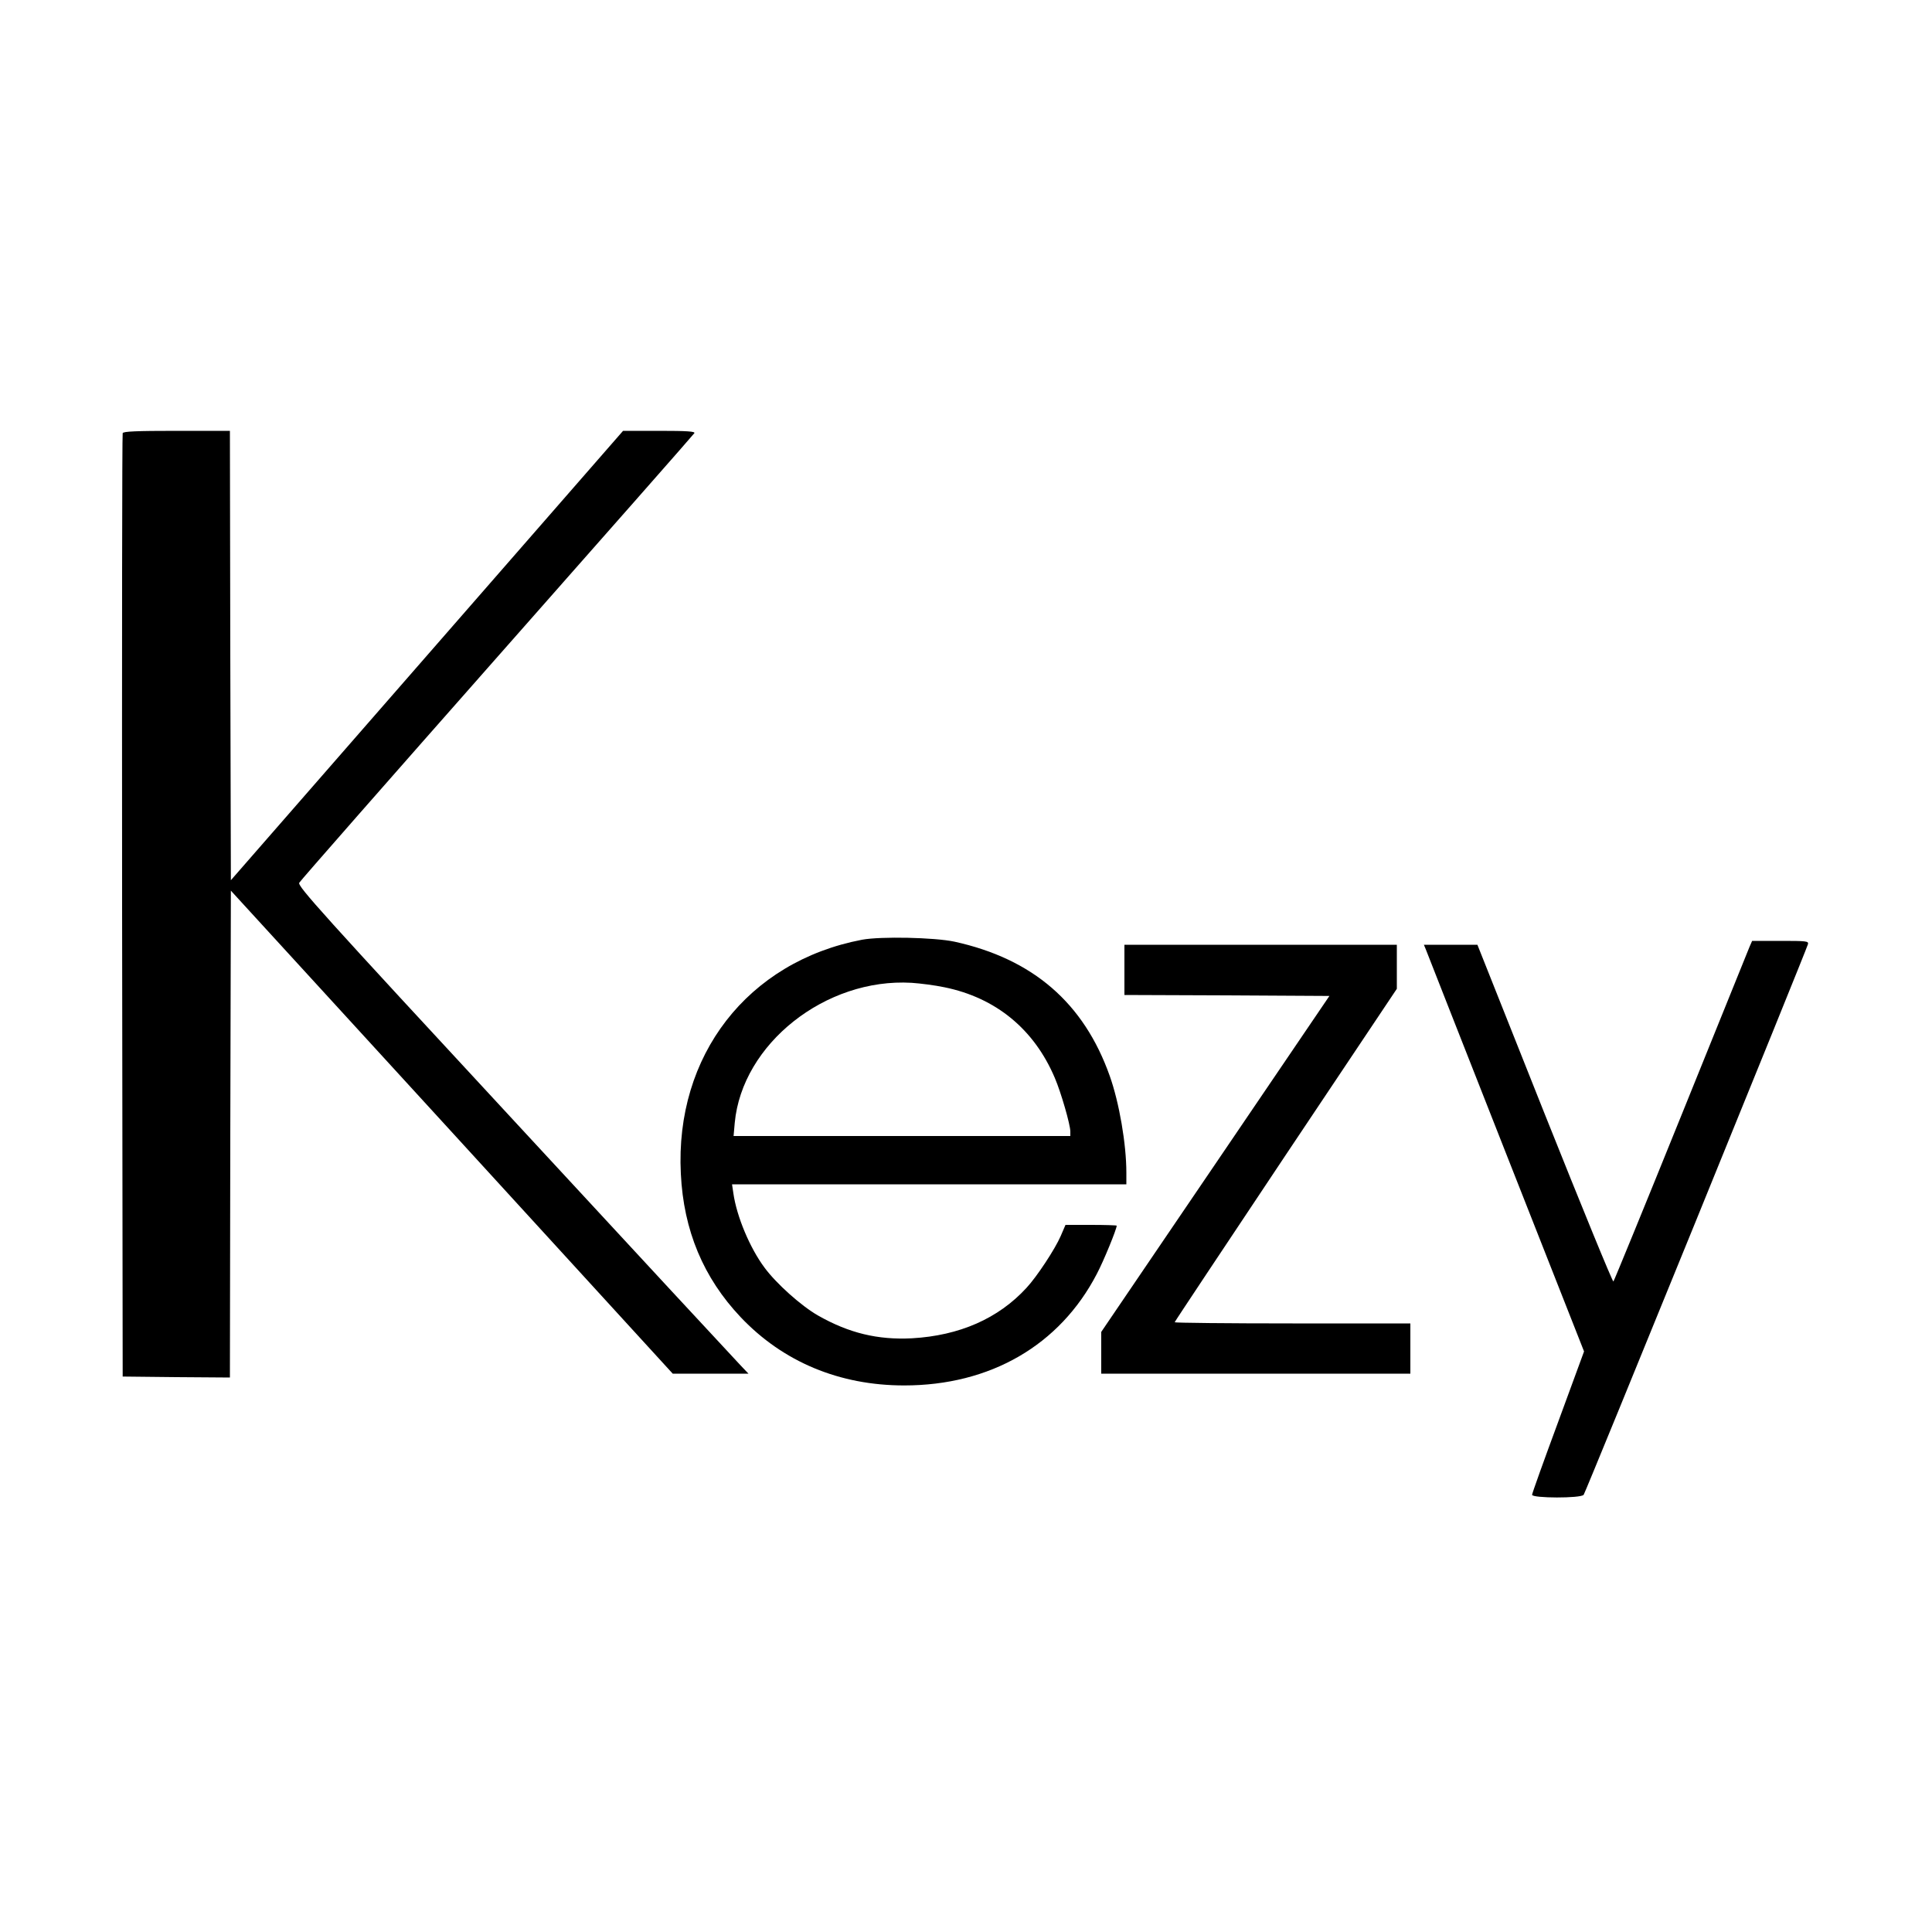 <?xml version="1.0" standalone="no"?>
<!DOCTYPE svg PUBLIC "-//W3C//DTD SVG 20010904//EN"
 "http://www.w3.org/TR/2001/REC-SVG-20010904/DTD/svg10.dtd">
<svg version="1.0" xmlns="http://www.w3.org/2000/svg"
 width="1000pt" height="1000pt" viewBox="0 0 1000 1000"
 preserveAspectRatio="xMidYMid meet">
<g transform="translate(0,1000) scale(0.1,-0.1)"
fill="#000000" stroke="none">
<path d="M635 7758 c-3 -7 -4 -1109 -3 -2448 l3 -2435 277 -3 278 -2 2 1260 3
1260 1144 -1250 1143 -1250 196 0 196 0 -40 42 c-23 24 -549 591 -1169 1262
-1004 1084 -1127 1221 -1116 1237 6 11 467 536 1024 1167 557 631 1017 1153
1021 1160 5 9 -37 12 -181 12 l-188 0 -1015 -1163 -1015 -1163 -3 1163 -2
1163 -275 0 c-211 0 -277 -3 -280 -12z"/>
<path d="M4462 5136 c-592 -113 -969 -599 -938 -1211 14 -294 117 -539 310
-743 219 -231 511 -353 846 -353 446 0 805 208 997 577 35 66 103 232 103 250
0 2 -60 4 -132 4 l-133 0 -25 -58 c-29 -67 -123 -210 -177 -268 -146 -159
-347 -247 -593 -261 -177 -9 -326 27 -486 118 -86 49 -216 165 -277 248 -76
102 -144 265 -161 384 l-7 47 1020 0 1021 0 0 60 c0 149 -37 363 -86 501 -134
378 -398 606 -804 695 -103 22 -381 28 -478 10z m426 -246 c266 -54 465 -217
572 -470 32 -75 80 -241 80 -277 l0 -23 -871 0 -872 0 6 68 c38 409 470 751
915 725 46 -3 123 -13 170 -23z"/>
<path d="M9055 5098 c-7 -18 -167 -413 -355 -878 -188 -465 -345 -848 -349
-853 -4 -4 -164 387 -356 868 l-348 875 -138 0 -139 0 10 -24 c5 -13 191 -487
414 -1053 l405 -1028 -134 -365 c-74 -200 -135 -370 -135 -377 0 -18 253 -19
267 0 10 12 1152 2817 1161 2850 4 16 -8 17 -142 17 l-147 0 -14 -32z"/>
<path d="M5820 4980 l0 -130 531 -2 530 -3 -590 -869 -591 -870 0 -108 0 -108
800 0 800 0 0 130 0 130 -610 0 c-335 0 -610 3 -610 6 0 3 259 392 575 866
l575 860 0 114 0 114 -705 0 -705 0 0 -130z"/>
</g>
</svg>
